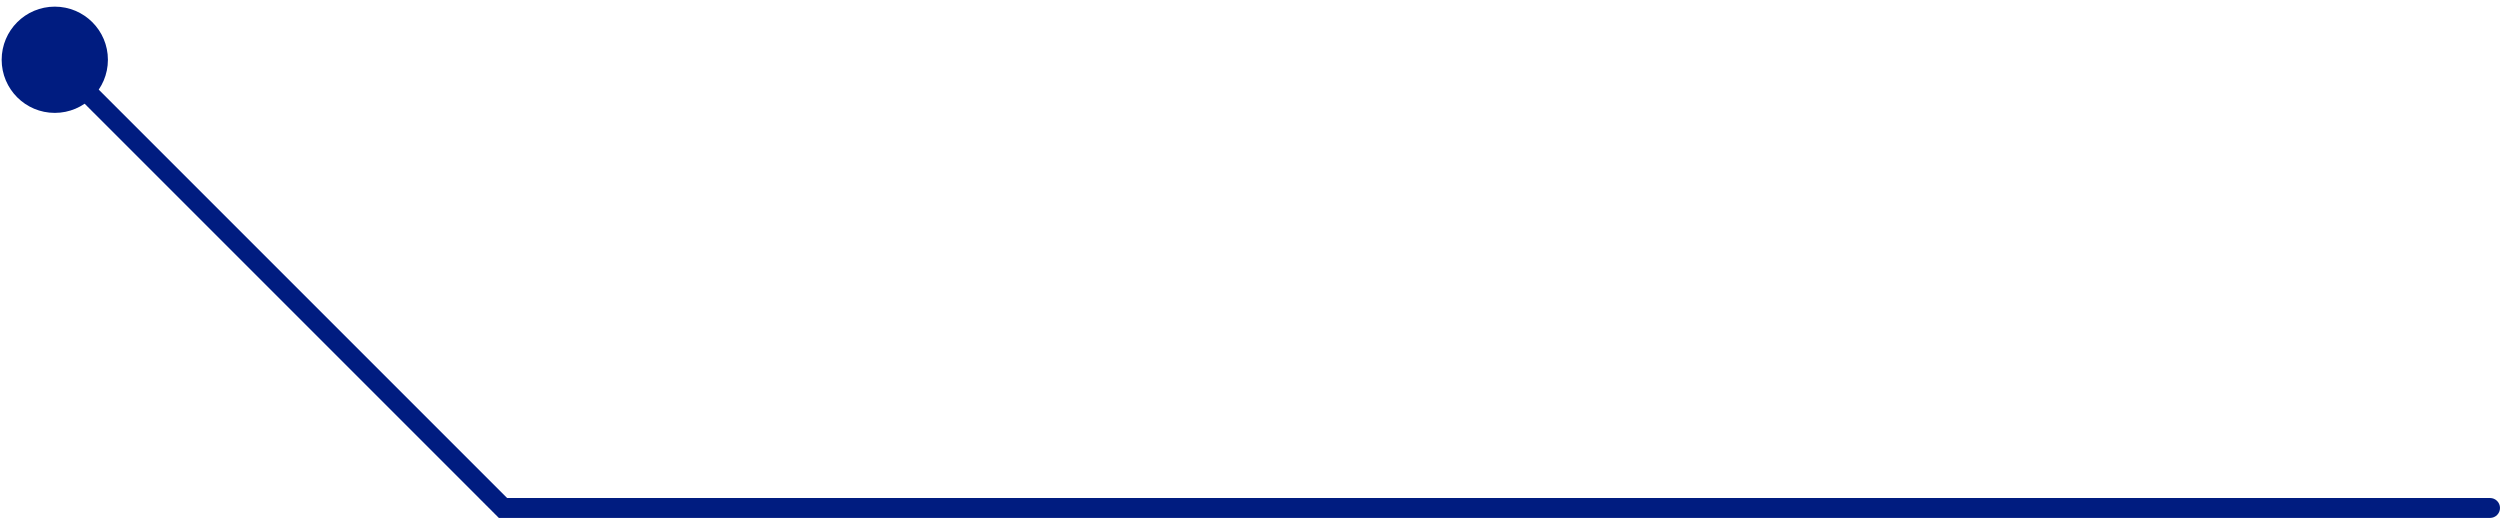 <?xml version="1.0" encoding="UTF-8"?> <svg xmlns="http://www.w3.org/2000/svg" width="251" height="52" viewBox="0 0 251 52" fill="none"> <path d="M250 52C250.552 52 251 51.552 251 51C251 50.448 250.552 50 250 50L250 52ZM5.5 11.334C8.446 11.334 10.834 8.946 10.834 6C10.834 3.055 8.446 0.667 5.5 0.667C2.555 0.667 0.167 3.055 0.167 6C0.167 8.946 2.555 11.334 5.5 11.334ZM50.5 51L49.793 51.707L50.086 52L50.5 52L50.5 51ZM250 50L50.5 50L50.5 52L250 52L250 50ZM51.207 50.293L6.207 5.293L4.793 6.707L49.793 51.707L51.207 50.293Z" fill="#001C80"></path> </svg> 